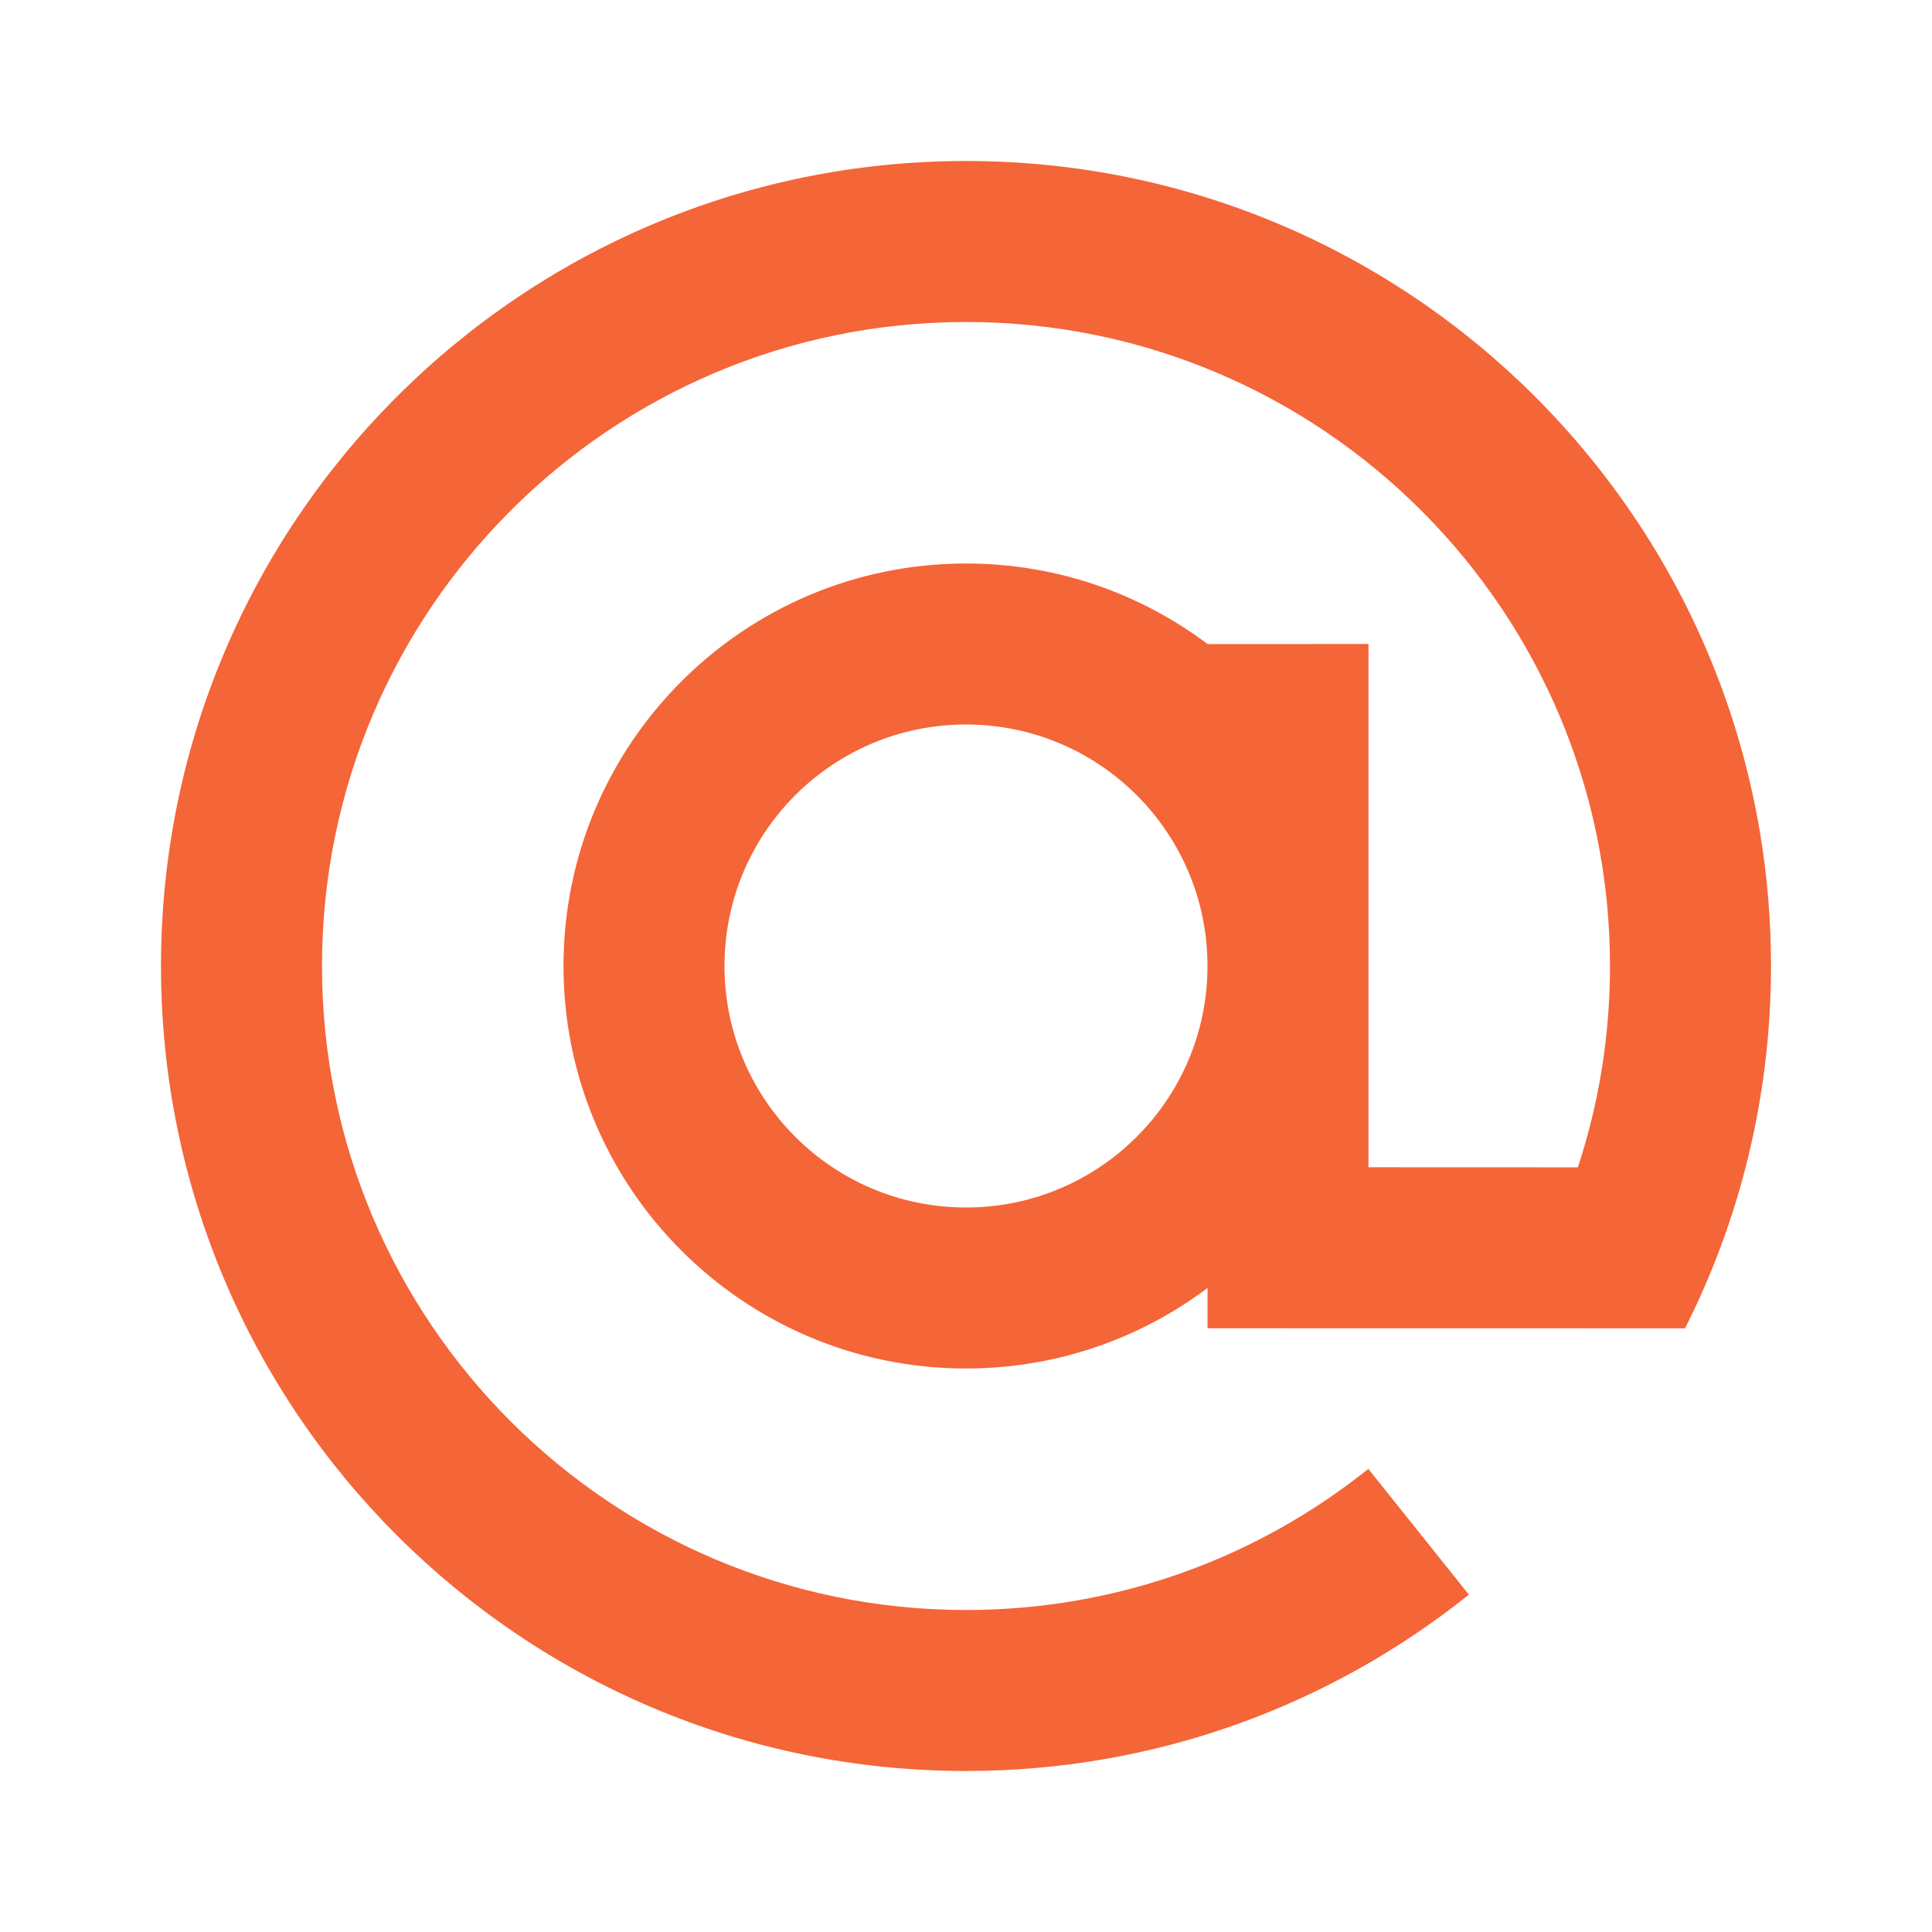 <svg width="24" height="24" viewBox="0 0 24 24" fill="none" xmlns="http://www.w3.org/2000/svg">
<path fill-rule="evenodd" clip-rule="evenodd" d="M12 2C17.523 2 22 6.477 22 12C22 13.619 21.615 15.148 20.932 16.501L15 16.5L15.001 15.999C14.165 16.628 13.126 17 12 17C9.239 17 7 14.761 7 12C7 9.239 9.239 7 12 7C13.126 7 14.165 7.372 15.001 8.001L17 8V14.5L19.601 14.501C19.86 13.714 20 12.873 20 12C20 7.582 16.418 4 12 4C7.582 4 4 7.582 4 12C4 16.418 7.582 20 12 20C13.891 20 15.628 19.344 16.998 18.247L18.247 19.809C16.535 21.18 14.363 22 12 22C6.477 22 2 17.523 2 12C2 6.477 6.477 2 12 2ZM12 9C10.343 9 9 10.343 9 12C9 13.657 10.343 15 12 15C13.657 15 15 13.657 15 12C15 10.343 13.657 9 12 9Z" fill="#F46538"/>
</svg>
